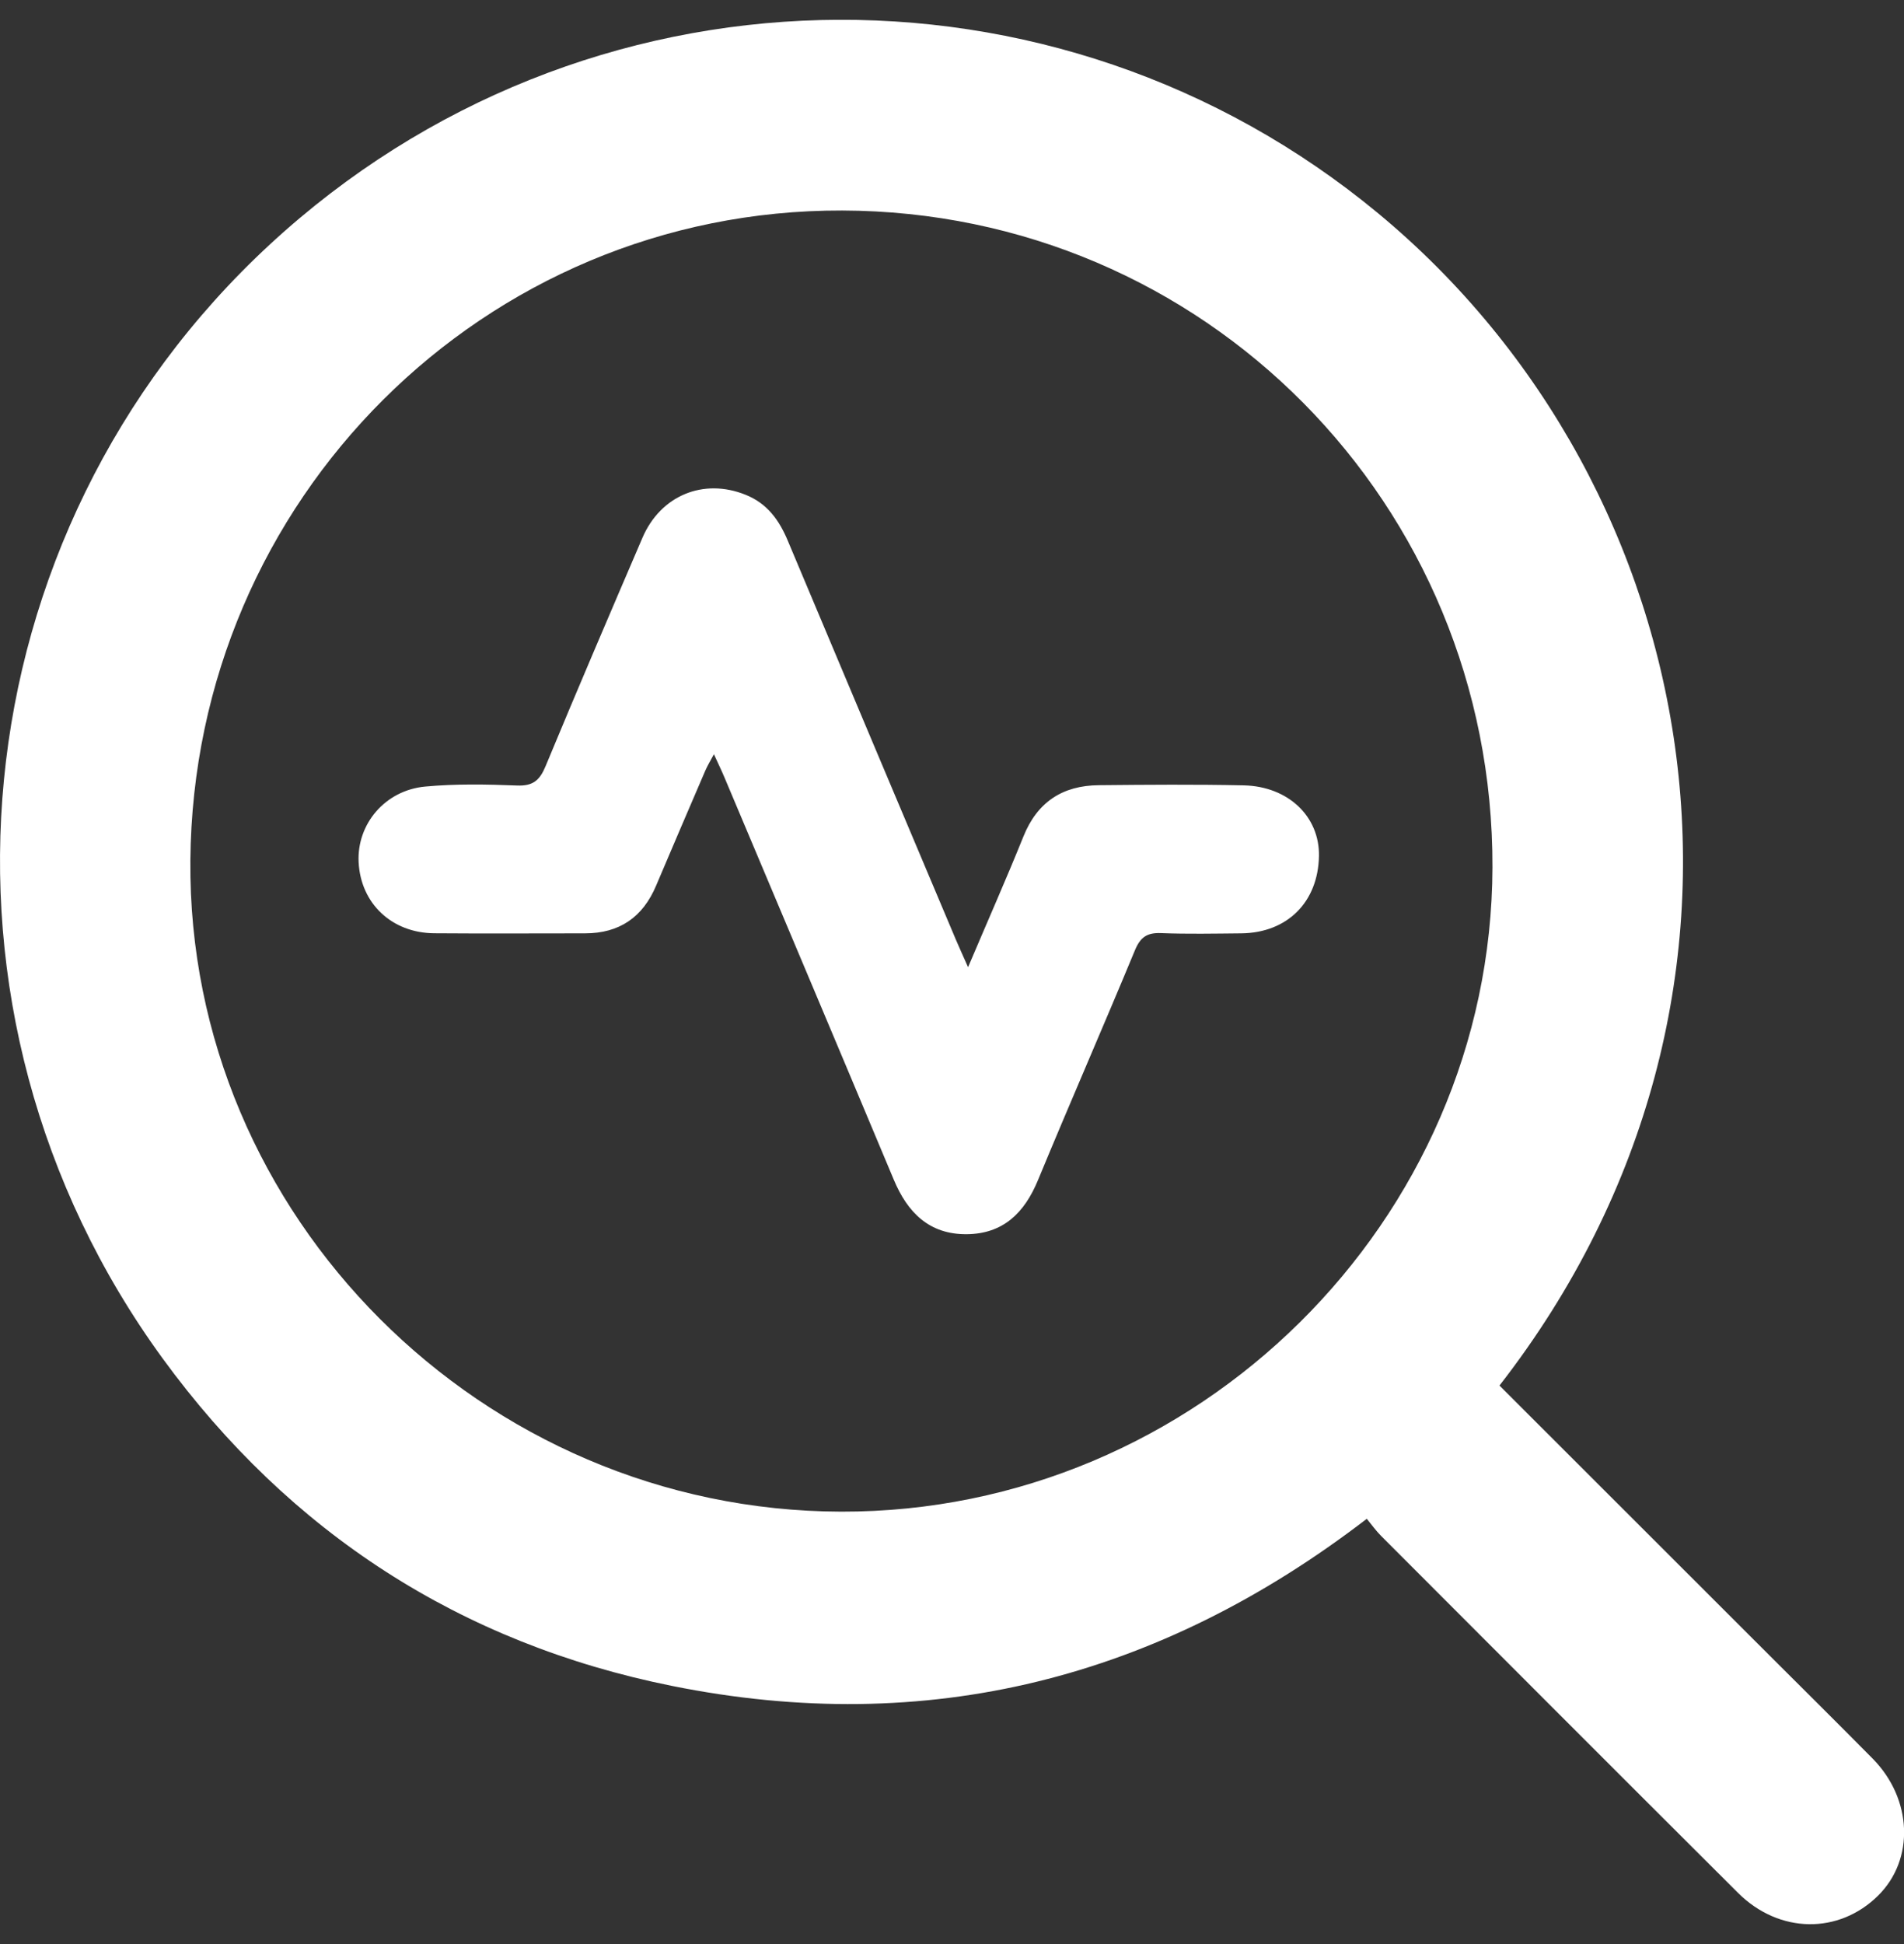 <svg width="48" height="49" viewBox="0 0 48 49" fill="none" xmlns="http://www.w3.org/2000/svg">
<rect x="0" y="0" width="48" height="49" fill="#333333" stroke="none"/>
<g clip-path="url(#clip0_138_364)">
<path d="M37.803 34.924C40.092 37.213 42.361 39.477 44.63 41.746C45.492 42.606 46.356 43.462 47.212 44.328C48.212 45.343 48.269 46.866 47.35 47.776C46.36 48.759 44.854 48.743 43.818 47.712C40.812 44.716 37.813 41.712 34.815 38.71C34.688 38.583 34.582 38.433 34.457 38.281C29.205 42.315 23.379 43.791 16.939 42.493C11.612 41.421 7.305 38.631 4.105 34.246C-2.281 25.492 -1.091 13.458 6.805 6.16C14.711 -1.146 26.62 -1.352 34.744 5.377C43.098 12.297 45.417 25.133 37.801 34.924H37.803ZM21.204 38.101C30.168 38.122 37.598 30.777 37.625 21.863C37.653 12.702 30.354 5.331 21.23 5.306C12.205 5.282 4.876 12.59 4.799 21.689C4.724 30.645 12.156 38.079 21.204 38.101Z" fill="white"/>
<path d="M24.406 24.376C24.906 23.197 25.371 22.149 25.8 21.085C26.15 20.214 26.788 19.799 27.701 19.791C28.919 19.779 30.136 19.769 31.352 19.795C32.477 19.819 33.269 20.582 33.251 21.575C33.231 22.736 32.453 23.513 31.291 23.525C30.617 23.531 29.941 23.545 29.269 23.519C28.921 23.505 28.751 23.618 28.614 23.946C27.81 25.887 26.968 27.809 26.166 29.749C25.826 30.57 25.29 31.1 24.371 31.108C23.426 31.116 22.878 30.562 22.531 29.731C21.117 26.357 19.694 22.989 18.273 19.617C18.198 19.437 18.113 19.261 17.998 19.01C17.905 19.184 17.834 19.301 17.781 19.423C17.366 20.389 16.951 21.352 16.542 22.319C16.206 23.118 15.617 23.525 14.747 23.525C13.48 23.525 12.213 23.533 10.948 23.523C9.875 23.515 9.092 22.77 9.041 21.731C8.993 20.774 9.705 19.918 10.723 19.825C11.49 19.754 12.268 19.769 13.039 19.799C13.441 19.815 13.609 19.663 13.755 19.309C14.553 17.384 15.374 15.47 16.196 13.555C16.654 12.487 17.736 12.042 18.799 12.472C19.34 12.689 19.645 13.11 19.862 13.633C21.272 16.991 22.689 20.345 24.104 23.699C24.185 23.889 24.272 24.077 24.404 24.376H24.406Z" fill="white"/>
</g>
<defs>
<clipPath id="clip0_138_364">
<rect width="48" height="48" fill="white" transform="translate(0 0.5)"/>
</clipPath>
</defs>
</svg>
